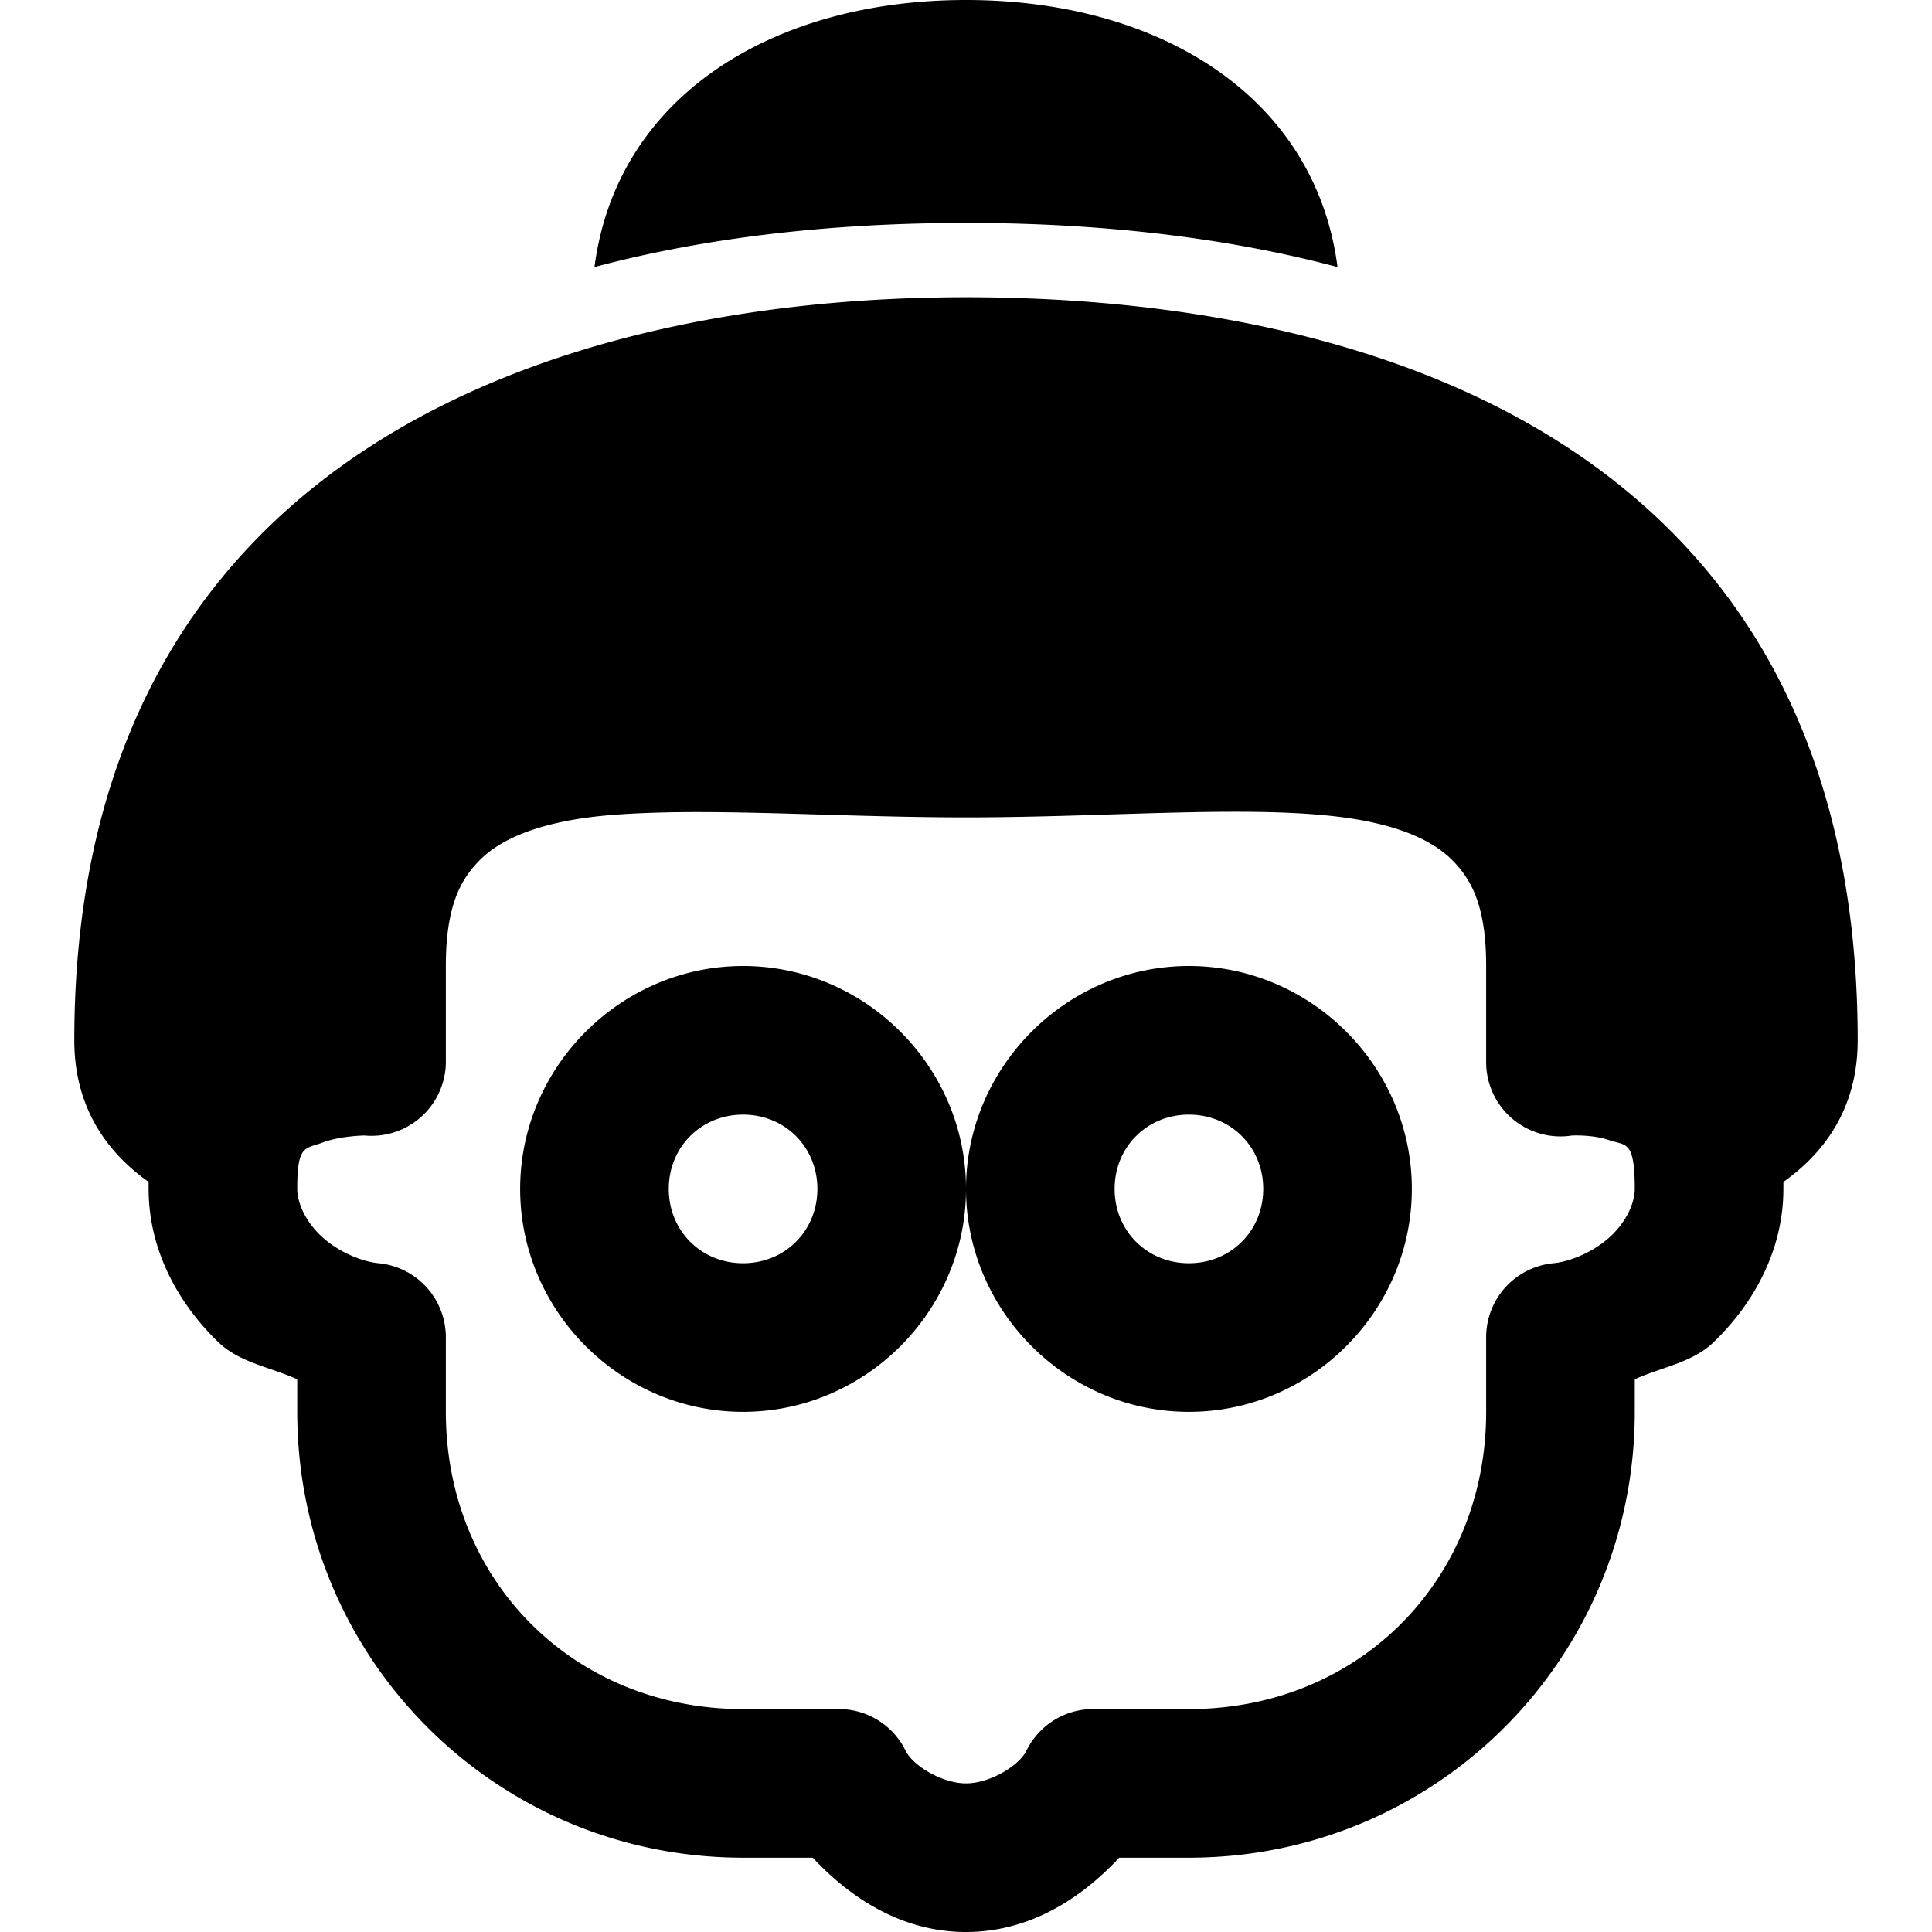 <?xml version="1.0"?>
<svg xmlns="http://www.w3.org/2000/svg" viewBox="0 0 26 26" enable-background="new 0 0 26 26">
    <path style="text-indent:0;text-align:start;line-height:normal;text-transform:none;block-progression:tb;-inkscape-font-specification:Bitstream Vera Sans" d="M 13 0 C 10.4 0 8.3 1.294 8 3.594 C 9.5 3.194 11.2 3 13 3 C 14.8 3 16.5 3.194 18 3.594 C 17.7 1.294 15.6 2.9605947e-16 13 0 z M 13 4 C 7.5 4 1 6.1 1 14 C 1 14.944 1.477 15.535 2 15.906 C 1.999 15.938 2 15.968 2 16 C 2 16.833 2.408 17.551 2.938 18.062 C 3.222 18.338 3.639 18.398 4 18.562 L 4 19 C 4 22.324 6.676 25 10 25 L 10.938 25 C 11.485 25.587 12.182 26 13 26 C 13.818 26 14.515 25.587 15.062 25 L 16 25 C 19.324 25 22 22.324 22 19 L 22 18.562 C 22.361 18.398 22.778 18.338 23.062 18.062 C 23.592 17.551 24 16.833 24 16 C 24 15.967 24.001 15.939 24 15.906 C 24.523 15.535 25 14.944 25 14 C 25 6 18.5 4 13 4 z M 8.781 10.938 C 9.97 10.898 11.48 11 13 11 C 15.027 11 17.01 10.811 18.281 11.031 C 18.917 11.142 19.32 11.341 19.562 11.594 C 19.805 11.847 20 12.2 20 13 L 20 14.312 A 1 1 0 0 0 21.156 15.281 C 21.156 15.281 21.437 15.267 21.656 15.344 C 21.876 15.421 22 15.333 22 16 C 22 16.167 21.908 16.412 21.688 16.625 C 21.467 16.838 21.144 16.976 20.906 17 A 1 1 0 0 0 20 18 L 20 19 C 20 21.276 18.276 23 16 23 L 14.688 23 A 1 1 0 0 0 13.812 23.562 C 13.711 23.765 13.319 24 13 24 C 12.681 24 12.289 23.765 12.188 23.562 A 1 1 0 0 0 11.312 23 L 10 23 C 7.724 23 6 21.276 6 19 L 6 18 A 1 1 0 0 0 5.094 17 C 4.856 16.976 4.533 16.838 4.312 16.625 C 4.092 16.412 4 16.167 4 16 C 4 15.401 4.104 15.465 4.344 15.375 C 4.584 15.285 4.906 15.281 4.906 15.281 A 1 1 0 0 0 6 14.312 L 6 13 C 6 12.2 6.195 11.847 6.438 11.594 C 6.68 11.341 7.083 11.142 7.719 11.031 C 8.037 10.976 8.385 10.951 8.781 10.938 z M 10 13 C 8.355 13 7 14.355 7 16 C 7 17.645 8.355 19 10 19 C 11.645 19 13 17.645 13 16 C 13 14.355 11.645 13 10 13 z M 13 16 C 13 17.645 14.355 19 16 19 C 17.645 19 19 17.645 19 16 C 19 14.355 17.645 13 16 13 C 14.355 13 13 14.355 13 16 z M 10 15 C 10.564 15 11 15.436 11 16 C 11 16.564 10.564 17 10 17 C 9.436 17 9 16.564 9 16 C 9 15.436 9.436 15 10 15 z M 16 15 C 16.564 15 17 15.436 17 16 C 17 16.564 16.564 17 16 17 C 15.436 17 15 16.564 15 16 C 15 15.436 15.436 15 16 15 z" overflow="visible" enable-background="accumulate" font-family="Bitstream Vera Sans"/>
</svg>
